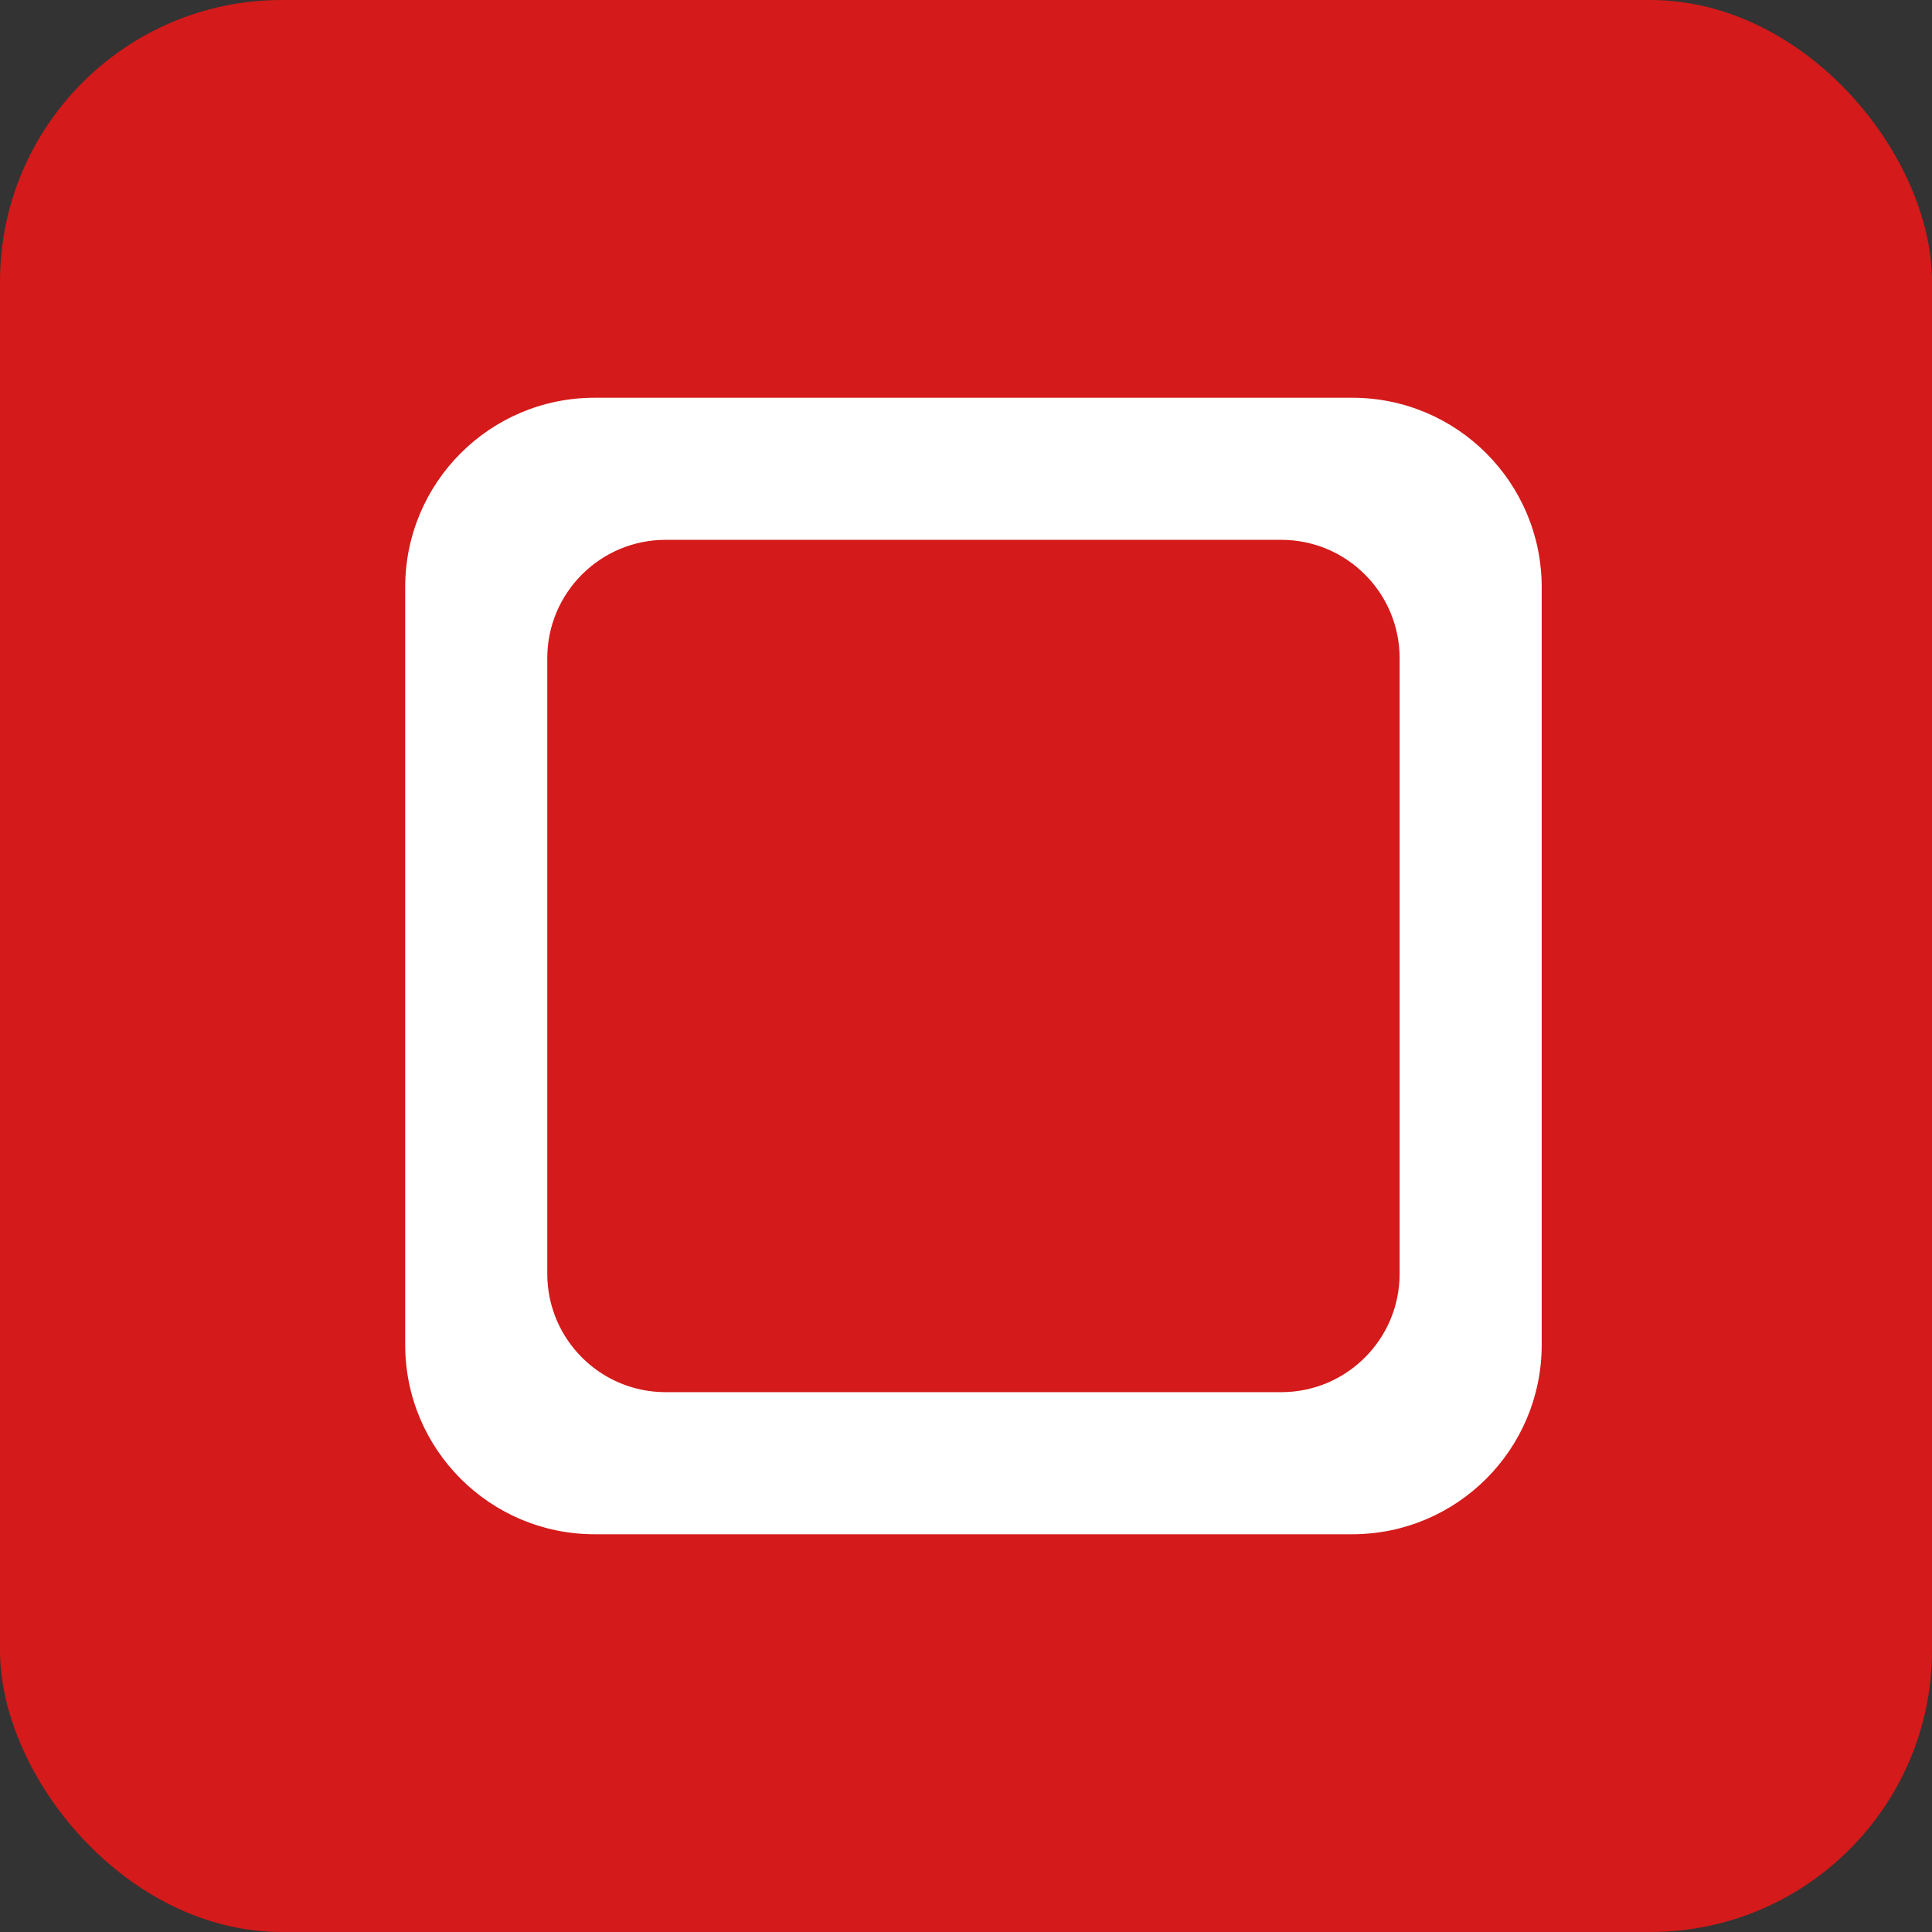 <svg width="48" height="48" viewBox="0 0 48 48" fill="none" xmlns="http://www.w3.org/2000/svg"><rect x="0" y="0" width="48" height="48" fill="#333333" stroke="none"/><rect width="48" height="48" rx="7" fill="#D41A1A"/><path fill-rule="evenodd" clip-rule="evenodd" d="M14.773 9.882C12.174 9.882 10.067 11.989 10.067 14.588V33.412C10.067 36.011 12.174 38.118 14.773 38.118H33.597C36.196 38.118 38.303 36.011 38.303 33.412V14.588C38.303 11.989 36.196 9.882 33.597 9.882H14.773ZM16.538 13.412C14.914 13.412 13.597 14.729 13.597 16.353V31.647C13.597 33.271 14.914 34.588 16.538 34.588H31.832C33.456 34.588 34.773 33.271 34.773 31.647V16.353C34.773 14.729 33.456 13.412 31.832 13.412H16.538Z" fill="white"/></svg>